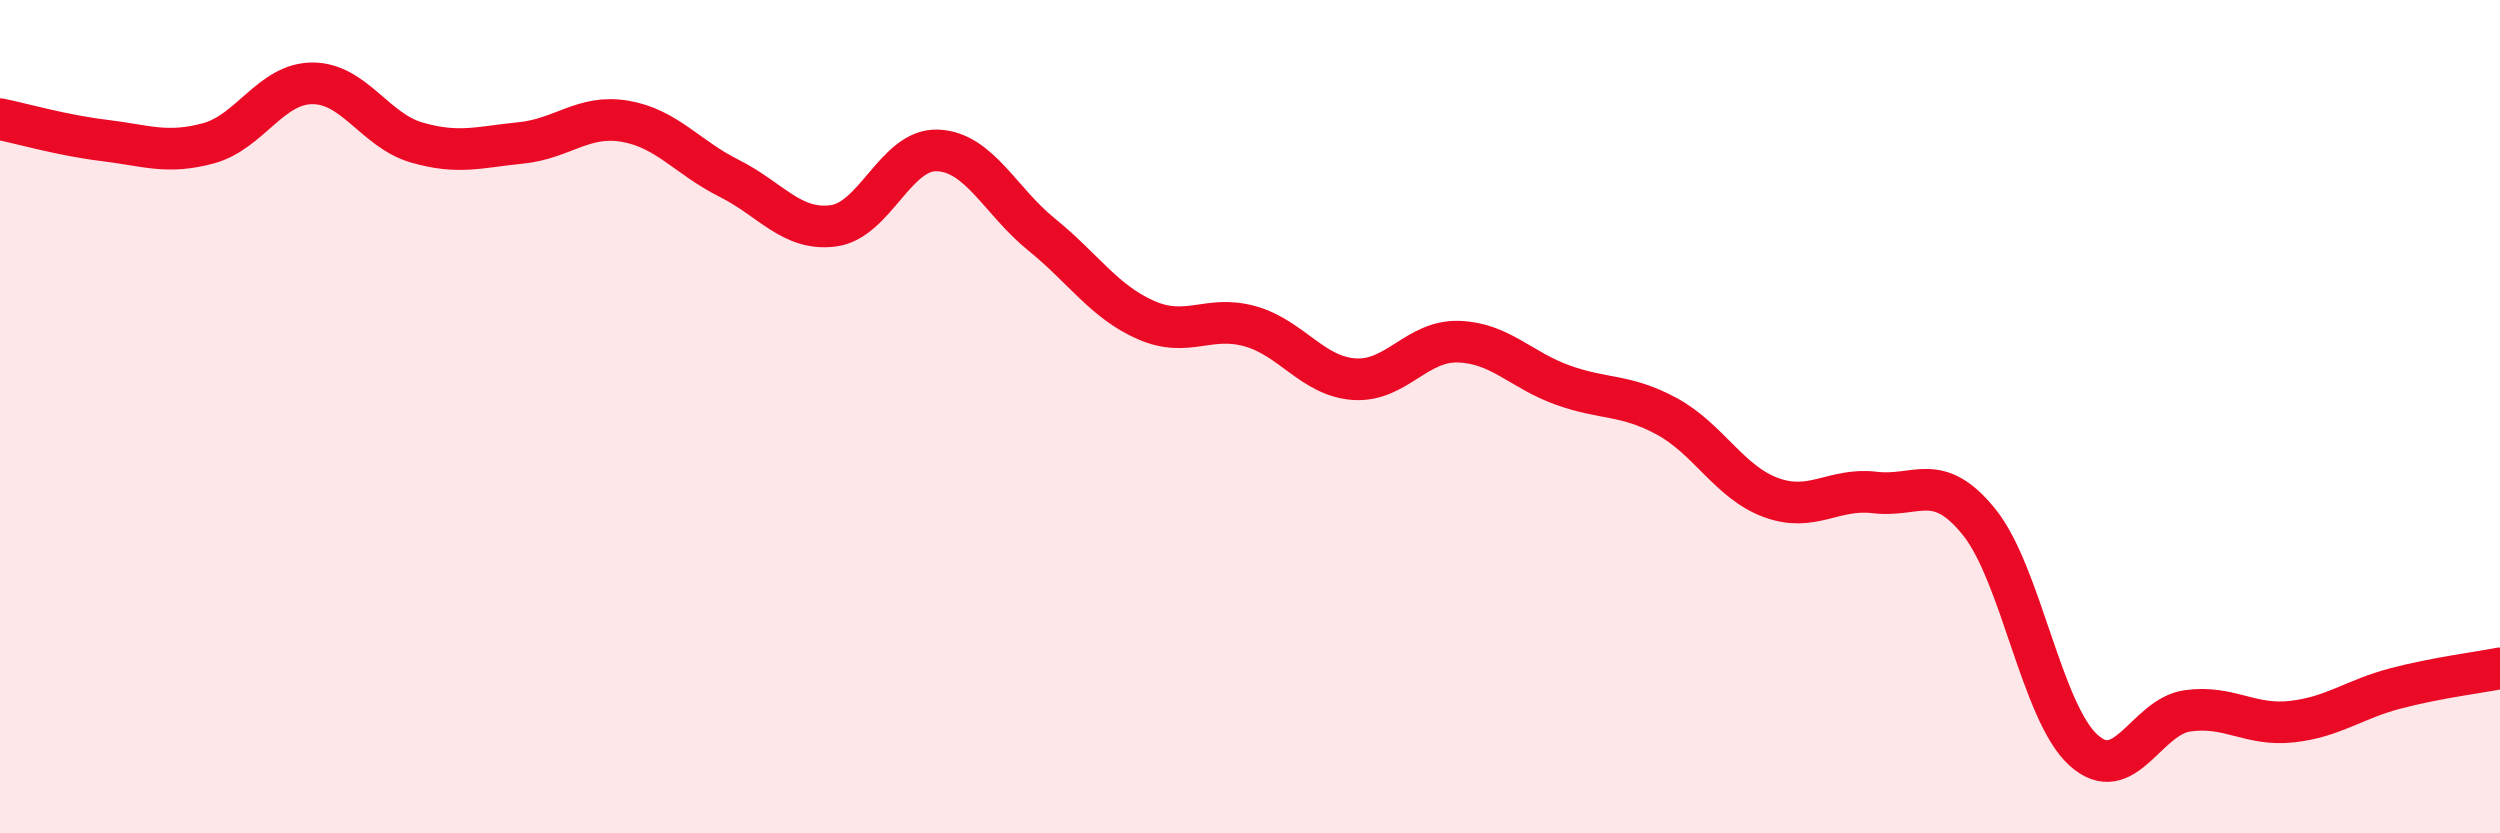
    <svg width="60" height="20" viewBox="0 0 60 20" xmlns="http://www.w3.org/2000/svg">
      <path
        d="M 0,2.86 C 0.5,2.96 1.5,3.25 2.5,3.37 C 3.5,3.49 4,3.71 5,3.44 C 6,3.17 6.5,2 7.5,2 C 8.5,2 9,3.13 10,3.42 C 11,3.71 11.5,3.53 12.5,3.43 C 13.5,3.33 14,2.74 15,2.91 C 16,3.08 16.5,3.78 17.5,4.28 C 18.5,4.78 19,5.55 20,5.42 C 21,5.29 21.5,3.57 22.5,3.61 C 23.5,3.65 24,4.82 25,5.63 C 26,6.44 26.5,7.24 27.5,7.68 C 28.5,8.12 29,7.55 30,7.83 C 31,8.11 31.5,9.03 32.5,9.1 C 33.5,9.17 34,8.17 35,8.2 C 36,8.23 36.5,8.88 37.5,9.24 C 38.5,9.6 39,9.45 40,9.99 C 41,10.53 41.5,11.57 42.5,11.94 C 43.5,12.31 44,11.7 45,11.82 C 46,11.94 46.5,11.29 47.5,12.53 C 48.5,13.77 49,17.09 50,18 C 51,18.91 51.5,17.2 52.5,17.06 C 53.5,16.92 54,17.43 55,17.32 C 56,17.21 56.5,16.78 57.5,16.52 C 58.5,16.26 59.5,16.14 60,16.04L60 20L0 20Z"
        fill="#EB0A25"
        opacity="0.1"
        stroke-linecap="round"
        stroke-linejoin="round"
      />
      <path
        d="M 0,2.86 C 0.5,2.96 1.5,3.25 2.5,3.37 C 3.5,3.49 4,3.71 5,3.44 C 6,3.17 6.5,2 7.5,2 C 8.5,2 9,3.13 10,3.42 C 11,3.71 11.5,3.53 12.5,3.43 C 13.5,3.33 14,2.74 15,2.91 C 16,3.08 16.5,3.78 17.5,4.28 C 18.5,4.78 19,5.55 20,5.42 C 21,5.29 21.5,3.57 22.5,3.61 C 23.5,3.65 24,4.82 25,5.63 C 26,6.44 26.5,7.24 27.5,7.68 C 28.5,8.12 29,7.55 30,7.83 C 31,8.11 31.5,9.03 32.5,9.1 C 33.5,9.17 34,8.17 35,8.2 C 36,8.23 36.5,8.88 37.5,9.24 C 38.5,9.6 39,9.45 40,9.99 C 41,10.53 41.5,11.57 42.5,11.94 C 43.5,12.31 44,11.7 45,11.82 C 46,11.94 46.5,11.29 47.5,12.53 C 48.5,13.77 49,17.09 50,18 C 51,18.91 51.5,17.2 52.5,17.06 C 53.5,16.92 54,17.43 55,17.32 C 56,17.21 56.5,16.78 57.5,16.52 C 58.5,16.26 59.5,16.14 60,16.04"
        stroke="#EB0A25"
        stroke-width="1"
        fill="none"
        stroke-linecap="round"
        stroke-linejoin="round"
      />
    </svg>
  